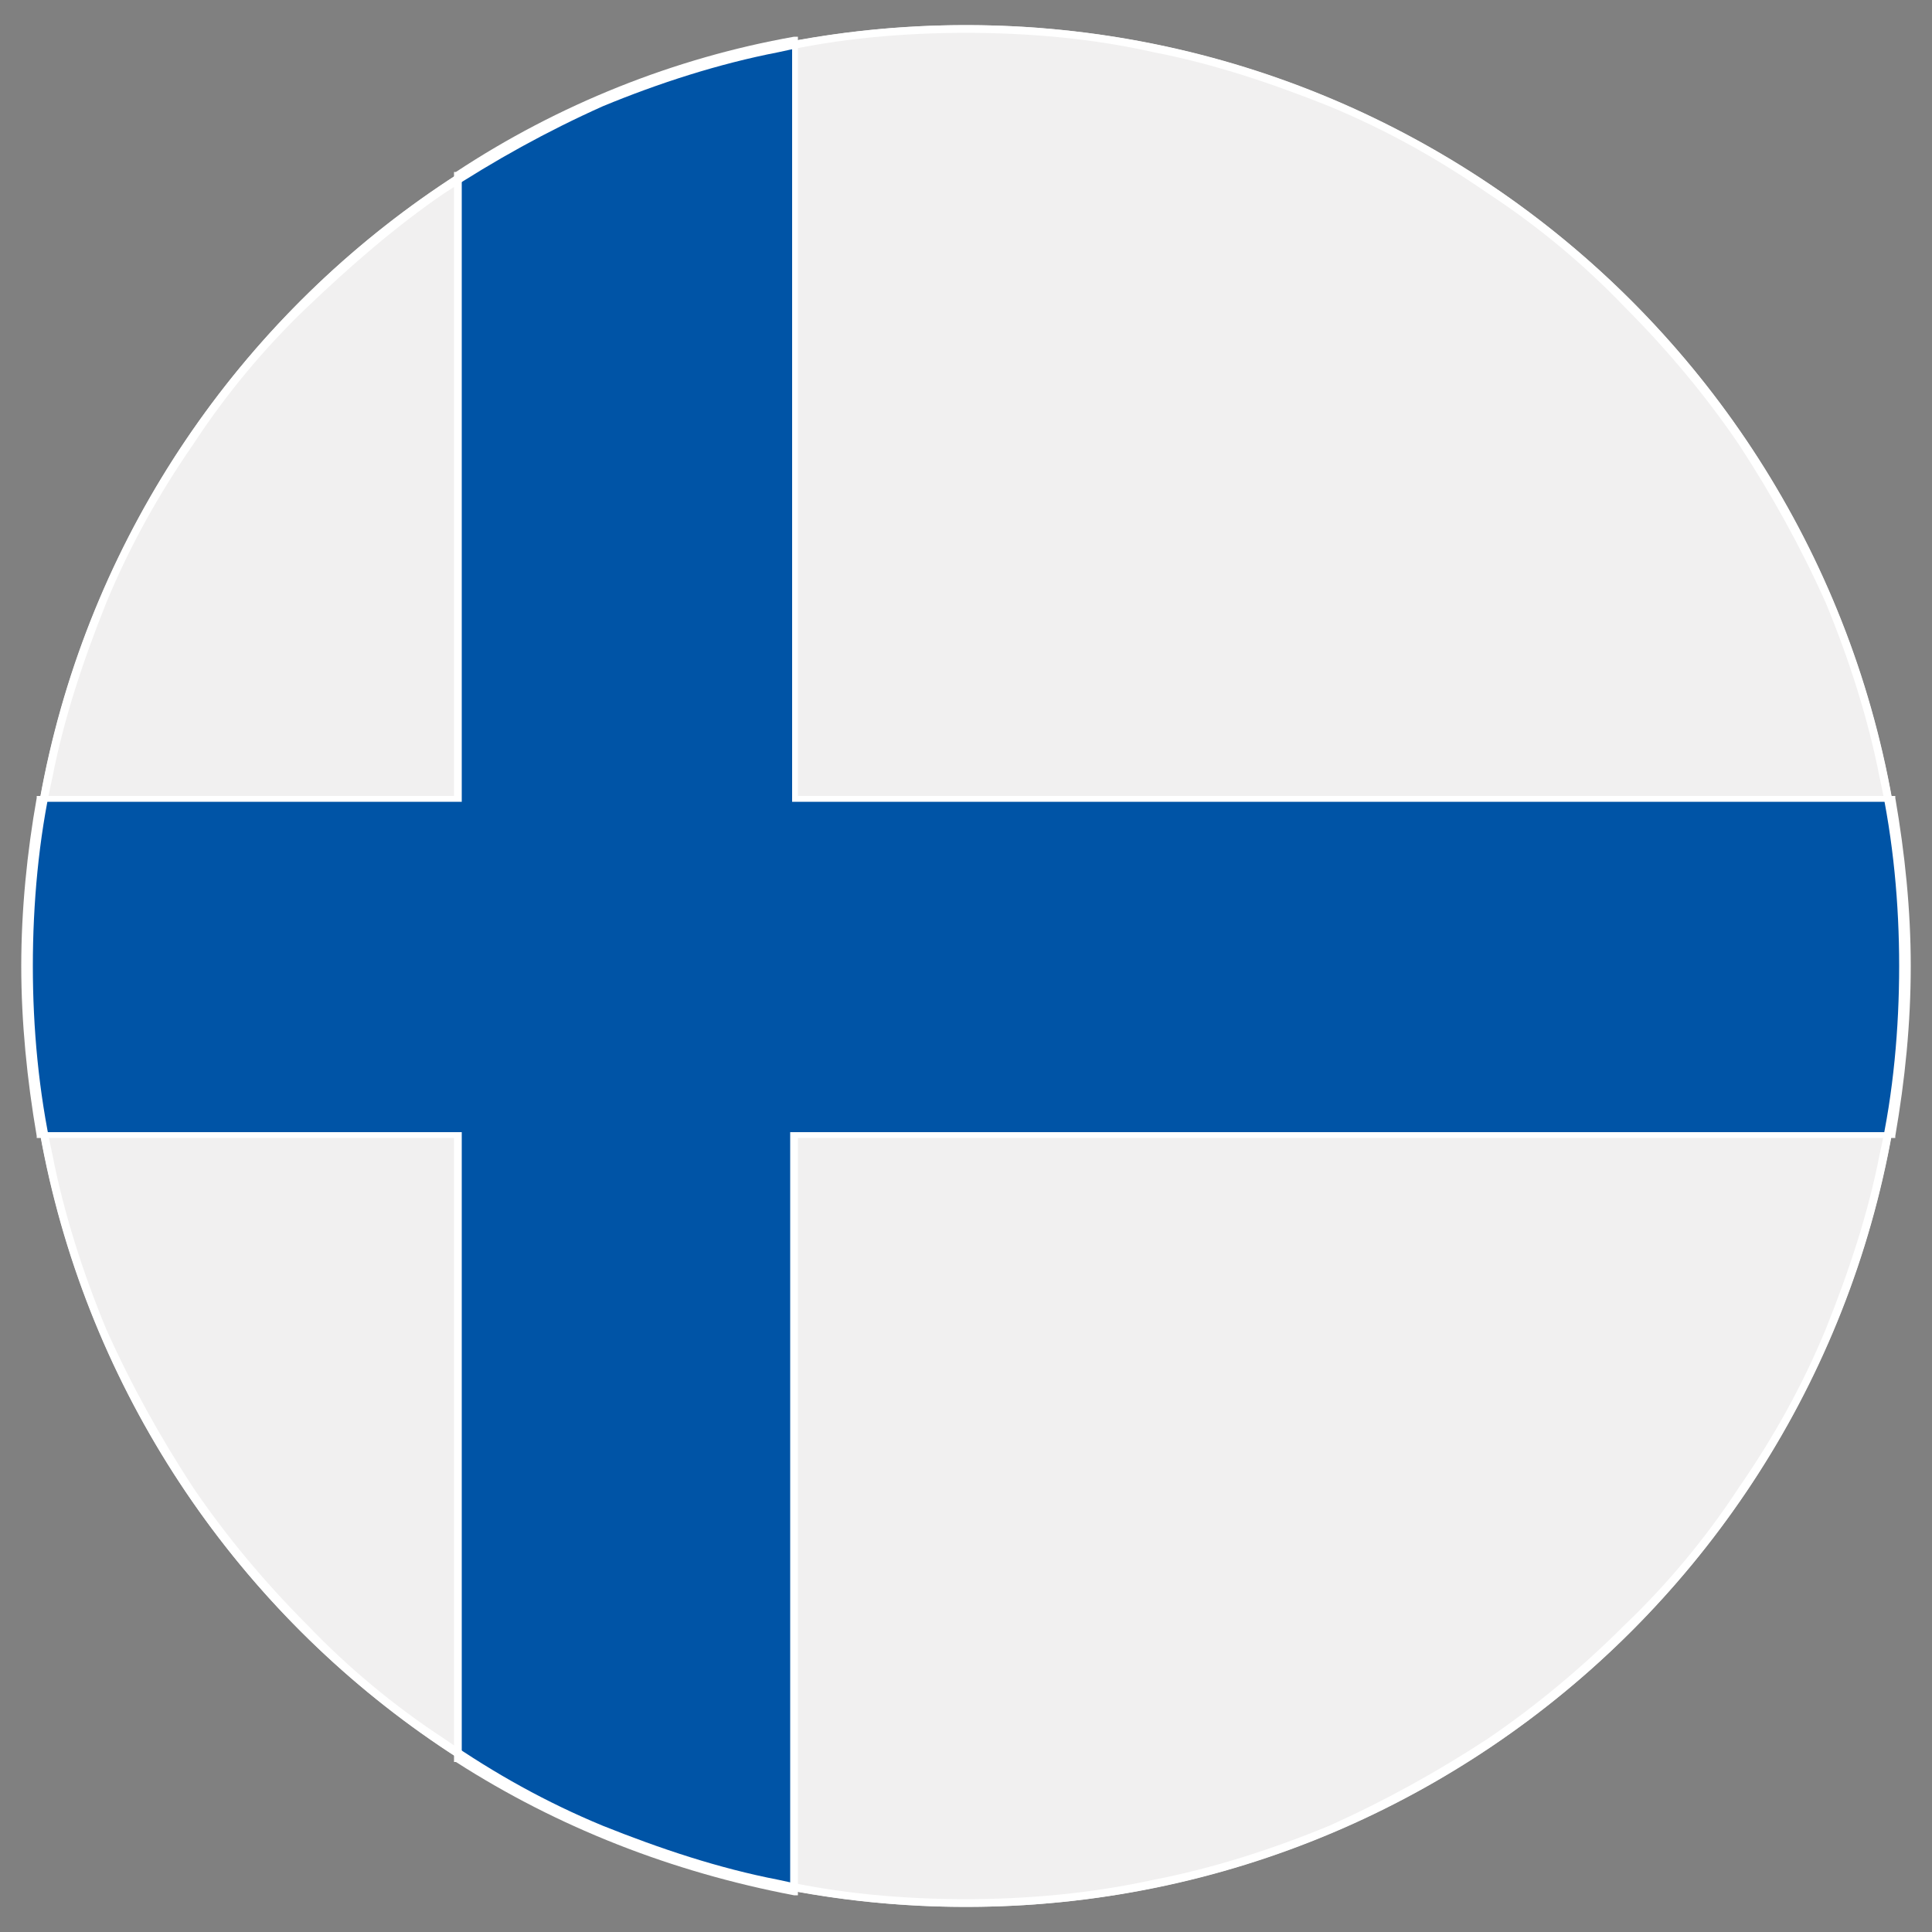<?xml version="1.0" encoding="utf-8"?>
<!-- Generator: Adobe Illustrator 25.2.1, SVG Export Plug-In . SVG Version: 6.00 Build 0)  -->
<svg version="1.1" id="Layer_1" xmlns="http://www.w3.org/2000/svg" xmlns:xlink="http://www.w3.org/1999/xlink" x="0px" y="0px"
	 viewBox="0 0 100 100" style="enable-background:new 0 0 100 100;" xml:space="preserve">
<rect x="0" y="0" width="100" height="100" fill="#808080" stroke="none"/>
<style type="text/css">
	.st0{fill:#F1F0F0;}
	.st1{fill:#0054A6;}
	.st2{fill:#FFFFFF;}
</style>
<g>
	<g>
		<circle class="st0" cx="50" cy="50" r="48.7"/>
	</g>
</g>
<g>
	<path class="st1" d="M41.1,2.1C34.8,3.2,28.9,5.6,23.7,9v32.3H2C1.5,44.1,1.3,47,1.3,50c0,3,0.3,5.9,0.8,8.8h21.6V91
		c5.2,3.4,11.1,5.8,17.5,6.9V58.8h56.8c0.5-2.9,0.8-5.8,0.8-8.8c0-3-0.3-5.9-0.8-8.7H41.1V2.1z"/>
	<path class="st2" d="M41.3,98.1l-0.2,0c-6.3-1.2-12.2-3.5-17.5-6.9l-0.1,0V58.9H1.9l0-0.1c-0.5-2.9-0.8-5.9-0.8-8.8
		c0-2.9,0.3-5.9,0.8-8.7l0-0.1h21.6V8.9l0.1,0C28.9,5.4,34.9,3,41.1,1.9l0.2,0v39.3h56.8l0,0.1c0.5,2.9,0.8,5.8,0.8,8.7
		c0,3-0.3,5.9-0.8,8.8l0,0.1H41.3V98.1z M23.8,90.9c5.2,3.4,11,5.7,17.1,6.8V58.6h56.8c0.5-2.8,0.8-5.7,0.8-8.6
		c0-2.9-0.3-5.7-0.7-8.5H41V2.3c-6.1,1.2-11.9,3.4-17.1,6.8v32.4H2.2c-0.5,2.8-0.7,5.7-0.7,8.5c0,2.9,0.3,5.8,0.8,8.6h21.6V90.9z"/>
</g>
<g>
	<g>
		<path class="st2" d="M50,1.7c3.3,0,6.6,0.3,9.7,1c3.1,0.6,6.1,1.6,9.1,2.8c2.9,1.2,5.6,2.7,8.2,4.5c2.6,1.7,5,3.7,7.1,5.9
			c2.2,2.2,4.2,4.6,5.9,7.1c1.7,2.6,3.2,5.3,4.5,8.2c1.2,2.9,2.2,6,2.8,9.1c0.7,3.2,1,6.5,1,9.7s-0.3,6.6-1,9.7
			c-0.6,3.1-1.6,6.1-2.8,9.1c-1.2,2.9-2.7,5.6-4.5,8.2c-1.7,2.6-3.7,5-5.9,7.1c-2.2,2.2-4.6,4.2-7.1,5.9c-2.6,1.7-5.3,3.2-8.2,4.5
			c-2.9,1.2-6,2.2-9.1,2.8c-3.2,0.7-6.5,1-9.7,1c-3.3,0-6.6-0.3-9.7-1c-3.1-0.6-6.1-1.6-9.1-2.8c-2.9-1.2-5.6-2.7-8.2-4.5
			c-2.6-1.7-5-3.7-7.1-5.9c-2.2-2.2-4.2-4.6-5.9-7.1c-1.7-2.6-3.2-5.3-4.5-8.2c-1.2-2.9-2.2-6-2.8-9.1c-0.7-3.2-1-6.5-1-9.7
			s0.3-6.6,1-9.7c0.6-3.1,1.6-6.1,2.8-9.1c1.2-2.9,2.7-5.6,4.5-8.2c1.7-2.6,3.7-5,5.9-7.1s4.6-4.2,7.1-5.9c2.6-1.7,5.3-3.2,8.2-4.5
			c2.9-1.2,6-2.2,9.1-2.8C43.4,2,46.7,1.7,50,1.7 M50,1.3C23.1,1.3,1.3,23.1,1.3,50S23.1,98.7,50,98.7S98.7,76.9,98.7,50
			S76.9,1.3,50,1.3L50,1.3z"/>
	</g>
</g>
</svg>
